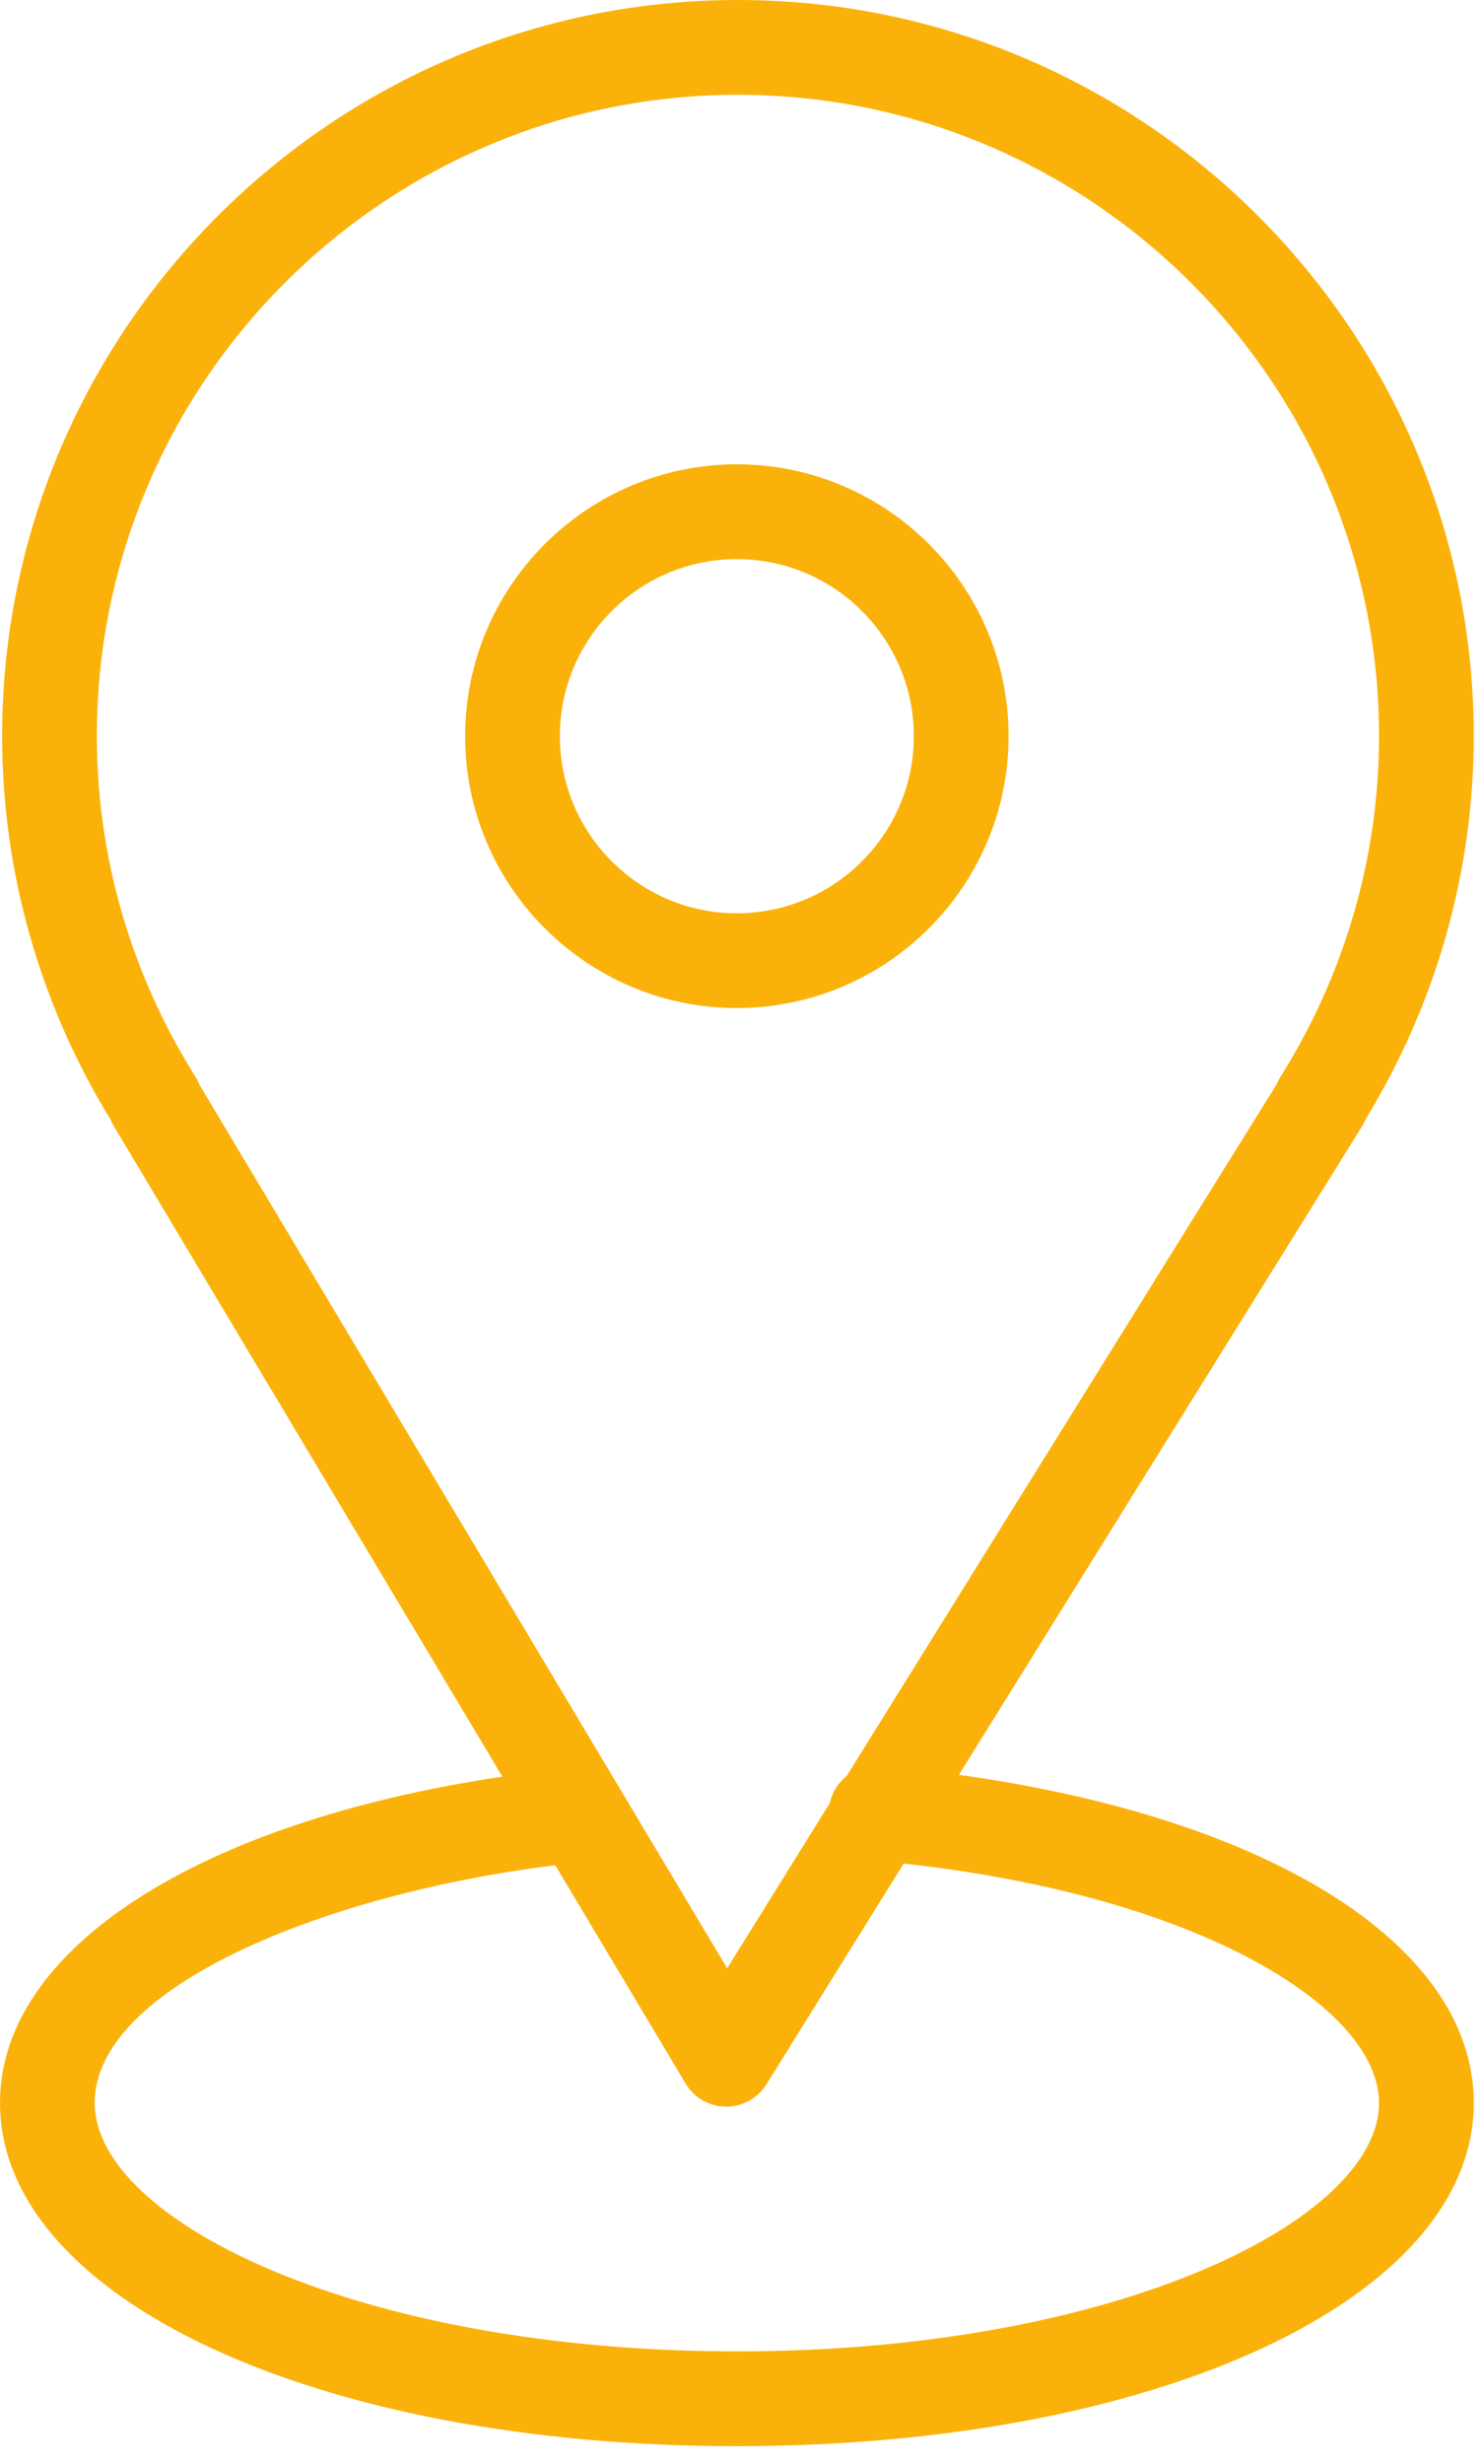 <?xml version="1.0" encoding="UTF-8"?> <svg xmlns="http://www.w3.org/2000/svg" width="47" height="78" viewBox="0 0 47 78" fill="none"> <path d="M30.369 56.185L43.129 35.668C43.174 35.596 43.212 35.521 43.243 35.443C45.49 31.771 46.676 27.58 46.676 23.304C46.676 10.454 36.221 0 23.369 0C10.52 0 0.067 10.454 0.067 23.304C0.067 27.585 1.255 31.777 3.504 35.447C3.532 35.515 3.565 35.581 3.604 35.646L15.911 56.243C6.304 57.669 0 61.687 0 66.569C0 72.765 10.034 77.437 23.339 77.437C36.644 77.437 46.677 72.765 46.677 66.569C46.676 61.583 40.219 57.549 30.369 56.185ZM6.185 34.078C4.145 30.833 3.067 27.108 3.067 23.305C3.067 12.109 12.174 3.001 23.369 3.001C34.567 3.001 43.676 12.109 43.676 23.305C43.676 27.106 42.599 30.831 40.56 34.079C40.514 34.152 40.475 34.228 40.444 34.307L26.814 56.223C26.547 56.434 26.356 56.733 26.281 57.081L23.03 62.308L6.312 34.33C6.277 34.243 6.235 34.158 6.185 34.078ZM23.338 74.436C11.352 74.436 2.999 70.29 2.999 66.568C2.999 62.915 10.261 59.953 17.585 59.046L21.715 65.959C21.983 66.408 22.466 66.685 22.989 66.689C22.993 66.689 22.998 66.689 23.002 66.689C23.52 66.689 24.002 66.421 24.275 65.981L28.621 58.993C38.06 60.03 43.675 63.59 43.675 66.567C43.676 70.29 35.323 74.436 23.338 74.436Z" fill="#FAB20B"></path> <path d="M31.943 23.305C31.943 18.56 28.083 14.699 23.337 14.699C18.592 14.699 14.732 18.56 14.732 23.305C14.732 28.05 18.592 31.911 23.337 31.911C28.083 31.911 31.943 28.05 31.943 23.305ZM17.731 23.305C17.731 20.214 20.246 17.699 23.336 17.699C26.428 17.699 28.942 20.214 28.942 23.305C28.942 26.396 26.427 28.911 23.336 28.911C20.246 28.911 17.731 26.396 17.731 23.305Z" fill="#FAB20B"></path> </svg> 